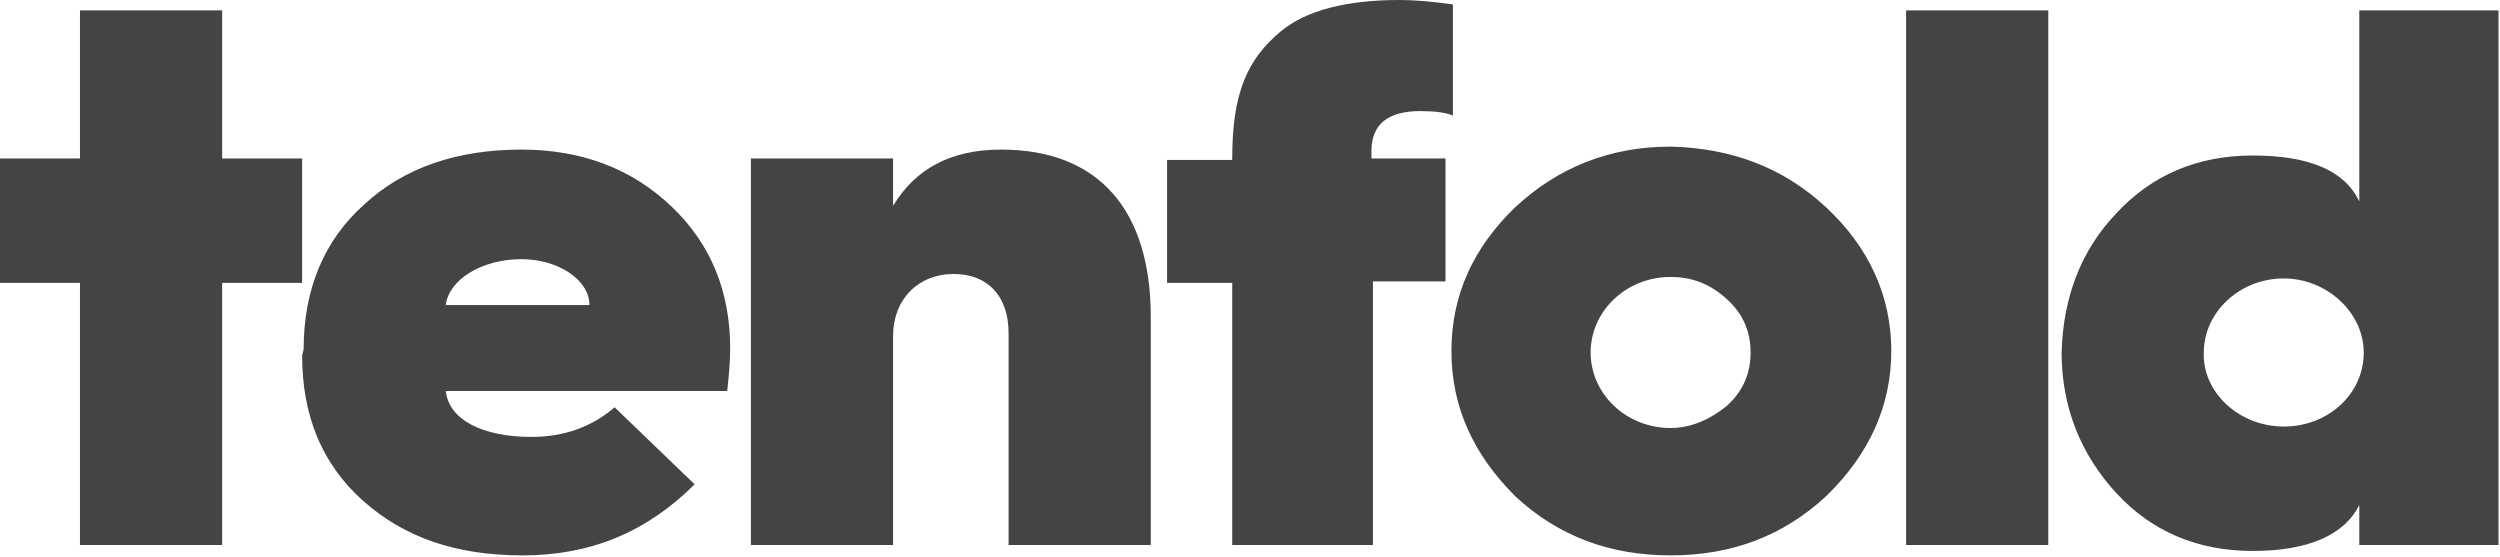 <svg version="1.1" id="Layer_1" xmlns="http://www.w3.org/2000/svg" x="0" y="0" viewBox="0 0 168.8 37.6" xml:space="preserve"><style type="text/css">.st0{fill:#444}</style><path class="st0" d="M5.4.7v10H0v8.4h5.4v17.7H15V19.1h5.4v-8.4H15V.7zm34.4 19.9c0-1.7-2.1-3.1-4.6-3.1-2.7 0-4.9 1.4-5.1 3.1h9.7zm-19.3 3c0-4.1 1.4-7.4 4.1-9.8 2.7-2.5 6.3-3.7 10.6-3.7 4.1 0 7.5 1.3 10.2 3.9 2.6 2.5 3.9 5.7 3.9 9.5 0 1-.1 2-.2 2.9h-19c.2 1.9 2.4 3.1 5.8 3.1 2.2 0 4.1-.7 5.6-2l5.4 5.2c-3.2 3.2-7 4.8-11.6 4.8-4.5 0-8-1.2-10.8-3.7S20.4 28 20.4 24l.1-.4zm30.2 13.2V10.7h9.6v3.2c1.5-2.5 3.9-3.8 7.3-3.8 6.6 0 10.1 4.1 10.1 11.3v15.4h-9.6V22.5c0-2.5-1.4-4-3.7-4-2.4 0-4.1 1.7-4.1 4.2v14.1h-9.6zm32.5 0V19.1h-4.4v-8.3h4.4v-.1c0-4.4 1-6.7 3.3-8.6C88.2.7 90.9 0 94.5 0c1 0 2.2.1 3.6.3v7.5c-.5-.2-1.2-.3-2.2-.3-2.2 0-3.3.9-3.3 2.7v.5h5V19h-4.9v17.8h-9.5zm33.4-9.4c1.1-1 1.6-2.2 1.6-3.6s-.5-2.6-1.6-3.6-2.3-1.5-3.8-1.5c-3 0-5.4 2.3-5.4 5.1s2.4 5.1 5.4 5.1c1.4 0 2.7-.6 3.8-1.5m6.7-13.4c2.9 2.7 4.4 6 4.4 9.7s-1.5 7-4.4 9.8c-2.9 2.7-6.4 4-10.5 4s-7.6-1.3-10.5-4c-2.8-2.8-4.3-6-4.3-9.8s1.5-7 4.3-9.7c2.9-2.7 6.4-4.1 10.5-4.1 4.1.1 7.6 1.4 10.5 4.1M128.7.7h9.6v36.1h-9.6zm25.5 28.1c3 0 5.4-2.2 5.4-5 0-2.7-2.5-5-5.4-5-3 0-5.4 2.3-5.4 5-.1 2.7 2.4 5 5.4 5m-11.3-14.4c2.4-2.6 5.5-3.9 9.2-3.9 3.8 0 6.2 1 7.2 3.1V.7h9.4v36.1h-9.4v-2.7c-1 2-3.4 3.1-7.2 3.1-3.7 0-6.8-1.3-9.2-3.9s-3.7-5.8-3.7-9.5c.1-3.7 1.3-6.9 3.7-9.4"/></svg>